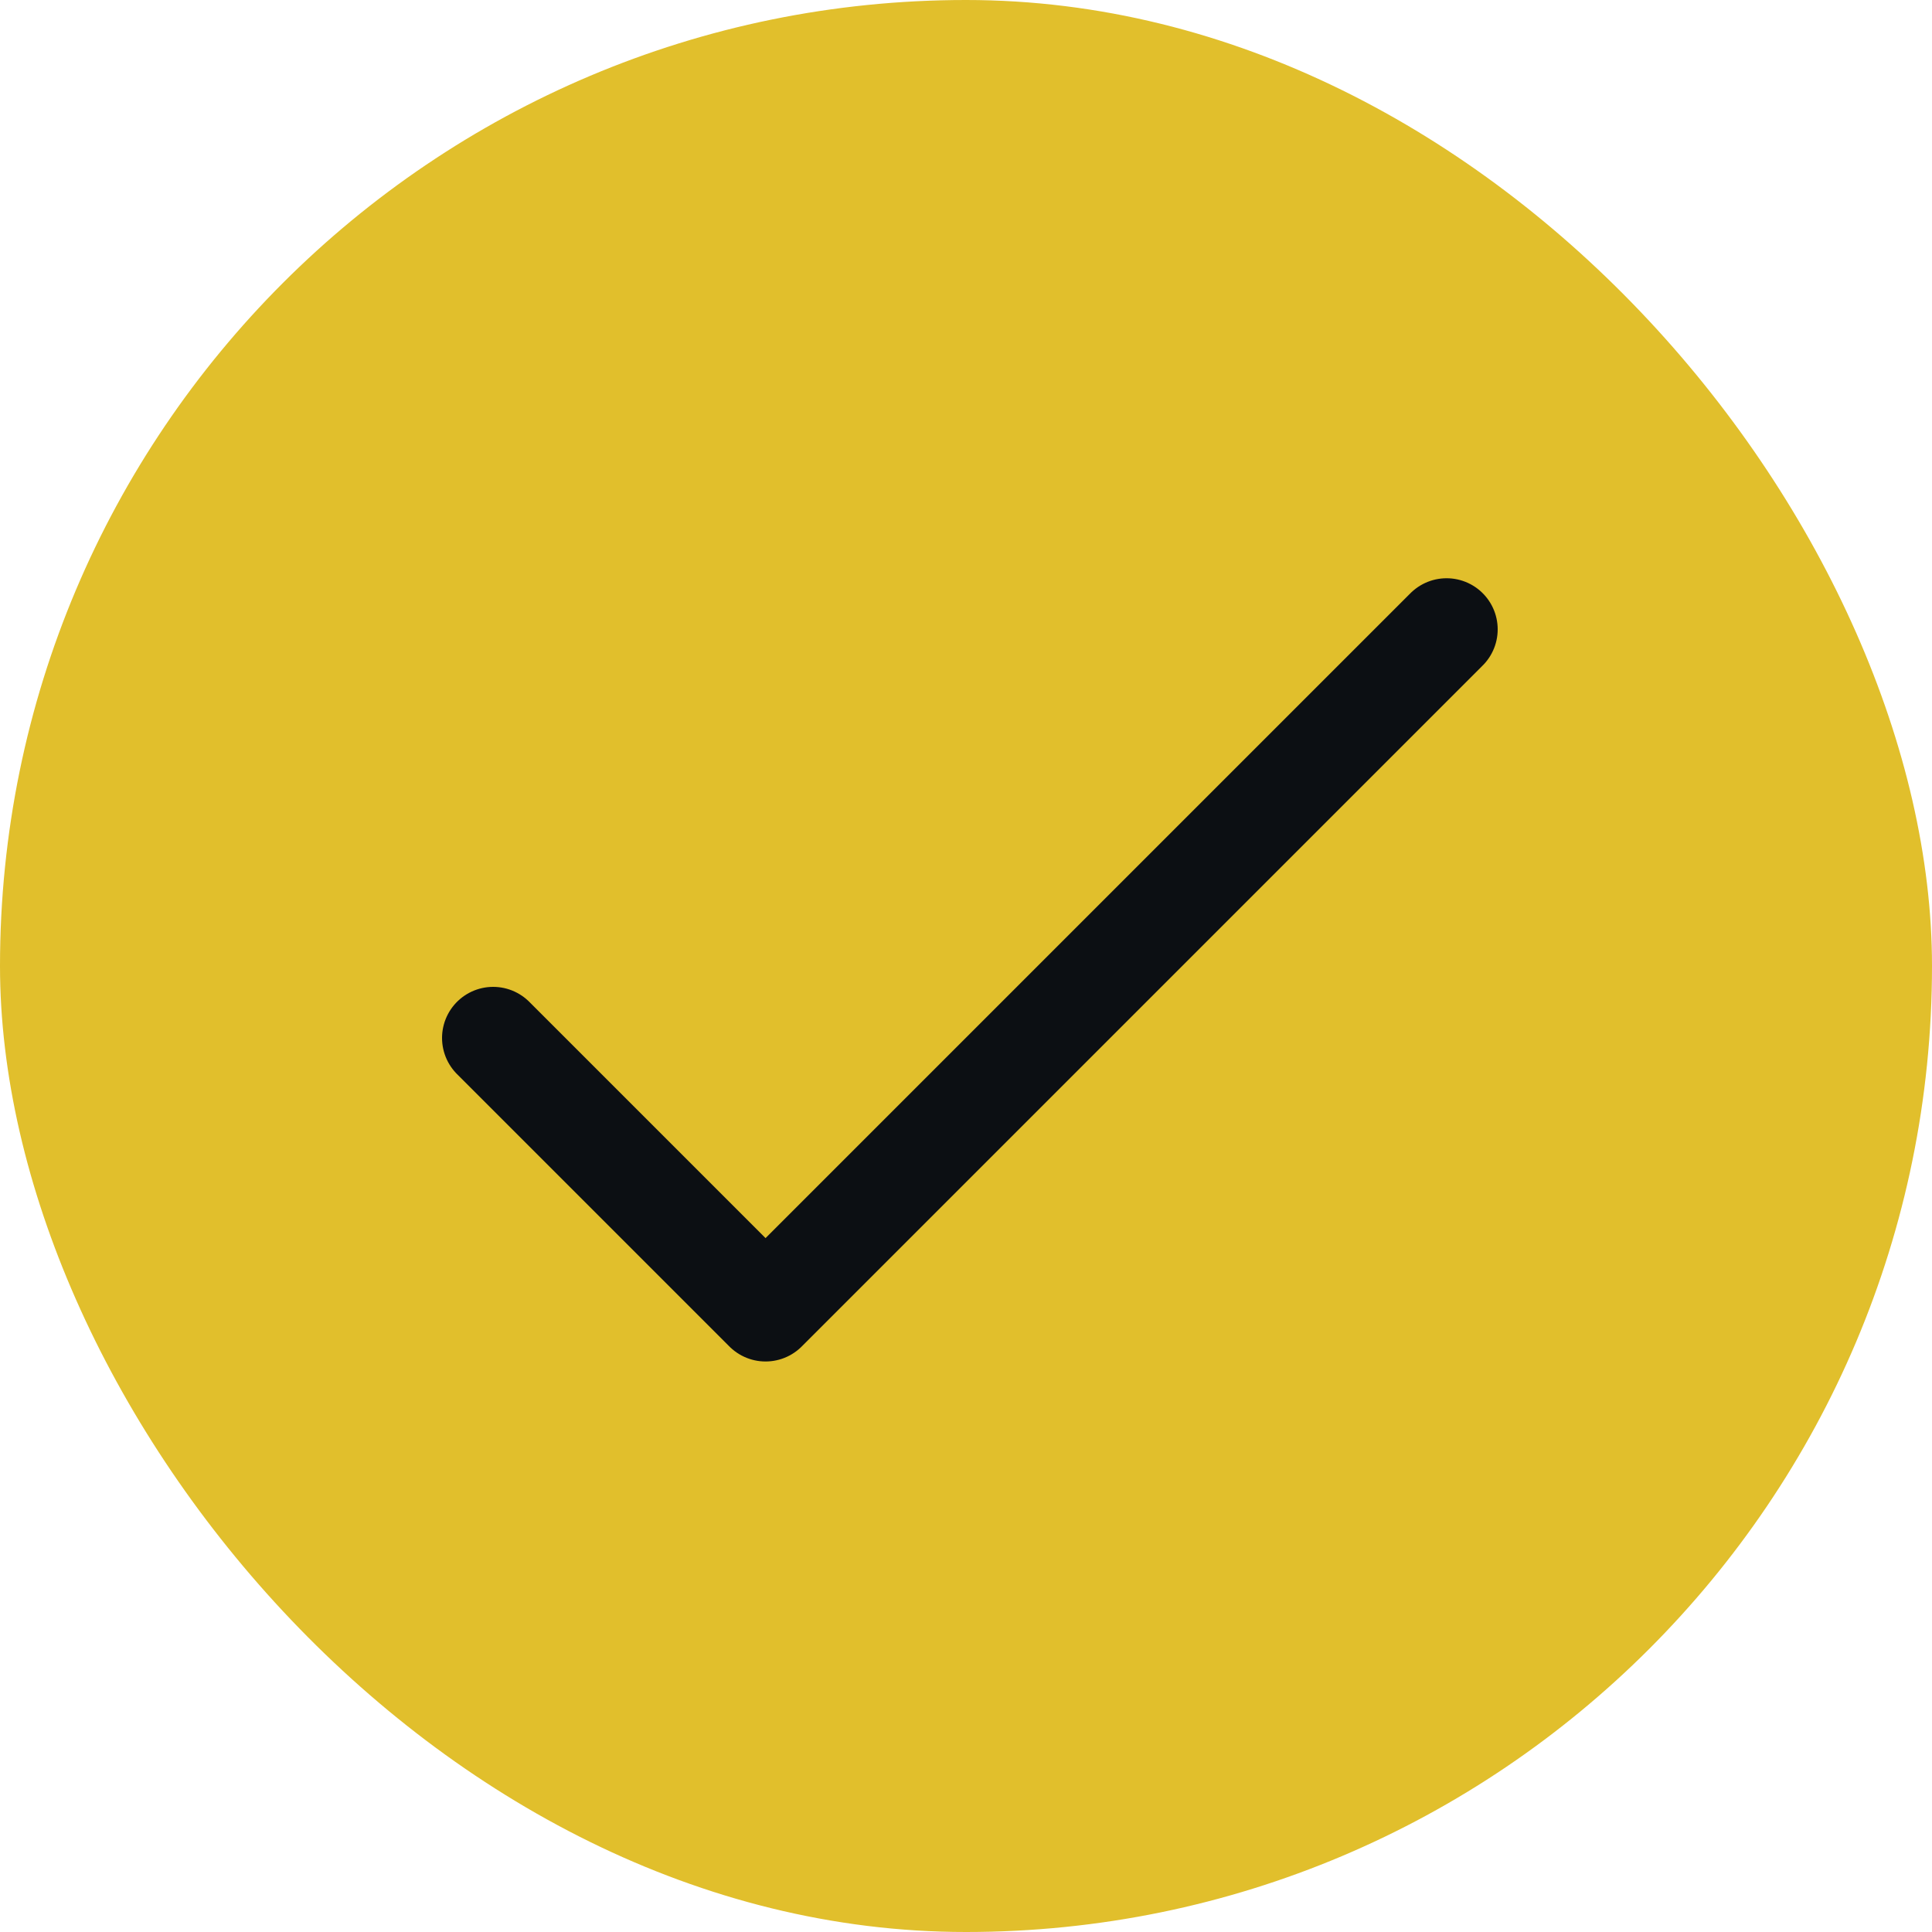 <svg width="20" height="20" viewBox="0 0 20 20" fill="none" xmlns="http://www.w3.org/2000/svg">
<rect width="20" height="20" rx="10" fill="#E1BF2C"/>
<g clip-path="url(#clip0_1_80)">
<g clip-path="url(#clip1_1_80)">
<path d="M5.105 10.745L7.925 13.565L14.975 6.515" stroke="#0C0F13" stroke-width="1.058" stroke-linecap="round" stroke-linejoin="round"/>
</g>
</g>
<defs>
<clipPath id="clip0_1_80">
<rect width="16.92" height="16.92" fill="white" transform="translate(1.58 1.58)"/>
</clipPath>
<clipPath id="clip1_1_80">
<rect width="16.92" height="16.92" fill="white" transform="translate(1.58 1.58)"/>
</clipPath>
</defs>
</svg>
